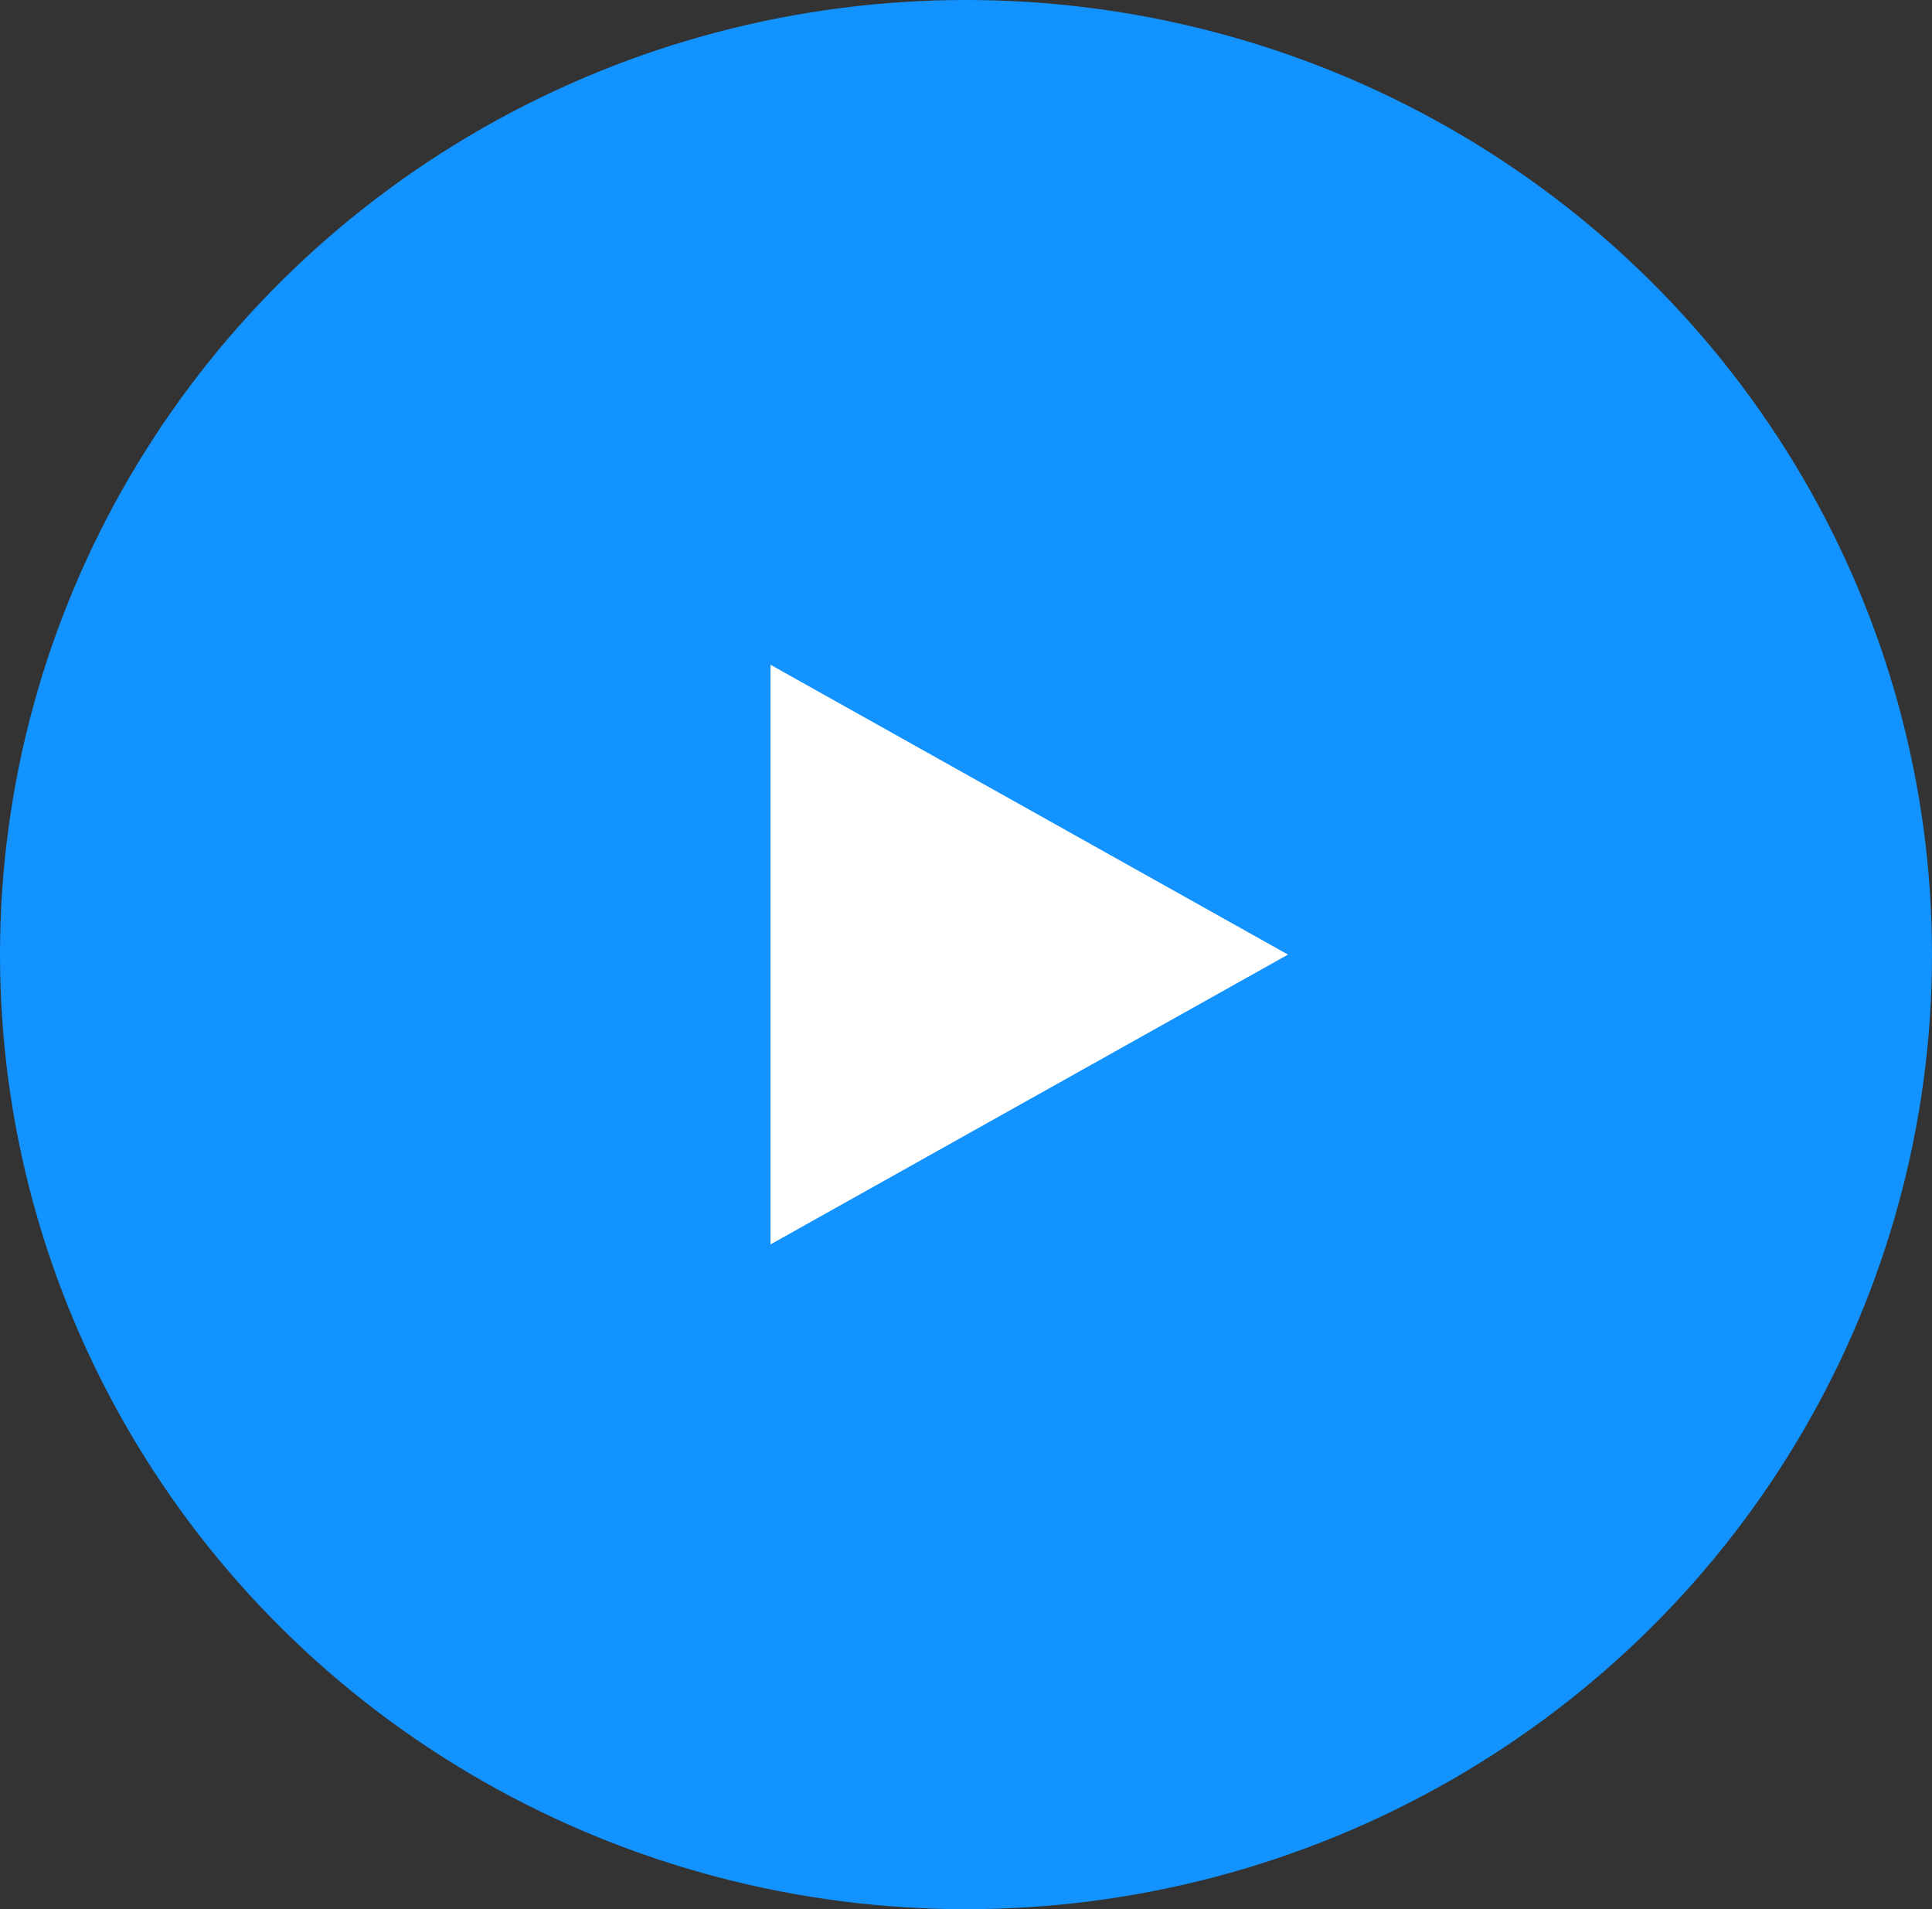 <?xml version="1.0" encoding="UTF-8"?> <!-- Generator: Adobe Illustrator 25.2.1, SVG Export Plug-In . SVG Version: 6.00 Build 0) --> <svg xmlns="http://www.w3.org/2000/svg" xmlns:xlink="http://www.w3.org/1999/xlink" id="Слой_1" x="0px" y="0px" viewBox="0 0 84 83" style="enable-background:new 0 0 84 83;" xml:space="preserve"><rect x="0" y="0" width="84" height="83" fill="#333333" stroke="none"/> <style type="text/css"> .st0{fill:#1293FF;} .st1{fill:#FFFFFF;} </style> <ellipse class="st0" cx="42" cy="41.5" rx="42" ry="41.5"></ellipse> <path class="st1" d="M56,41.5L33.5,54.1V28.9L56,41.5z"></path> </svg> 